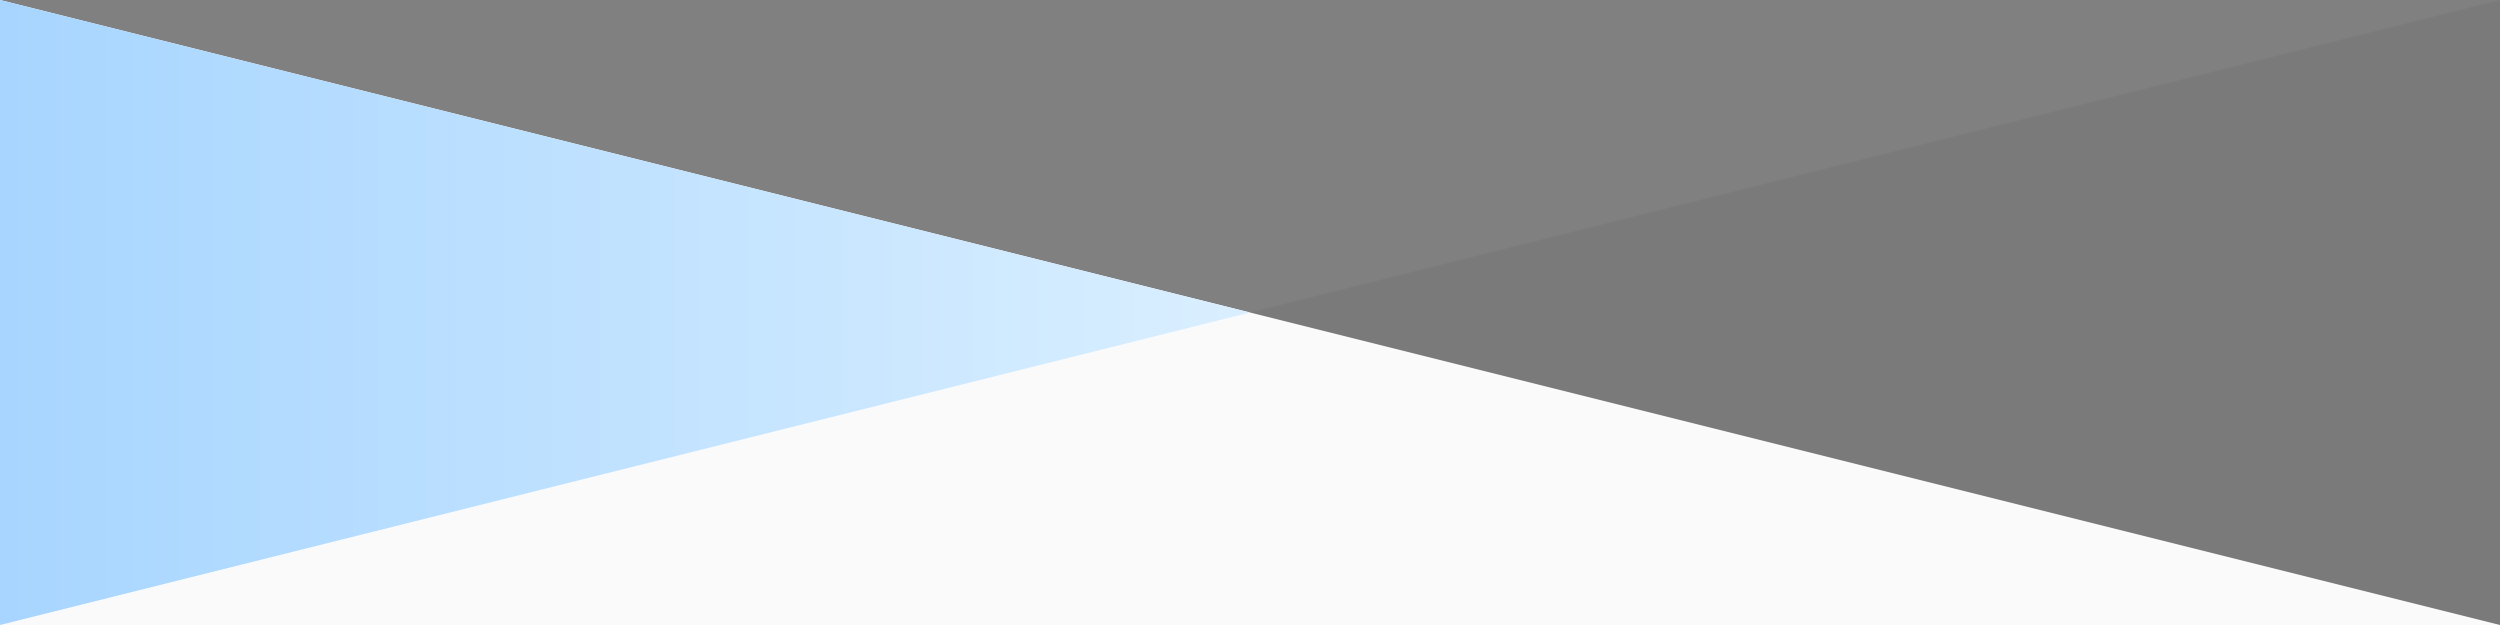 <svg xmlns="http://www.w3.org/2000/svg" viewBox="0 0 200 50" preserveAspectRatio="none">
  <rect x="0" y="0" width="200" height="50" fill="#808080" stroke="none"/>
  <title>header-divider</title>
  <defs>
    <linearGradient id="grad1" x1="0%" y1="0%" x2="100%" y2="0%">
      <stop offset="0%" style="stop-color:#a7d5ff;stop-opacity:1" />
      <stop offset="100%" style="stop-color:#daefff;stop-opacity:1" />
    </linearGradient>
  </defs>
  <polygon points="0 50 200 0 200 50 0 50" fill="#000" opacity="0.05"/>
  <polygon points="0 0 200 50 0 50 0 0" fill="#fafafa"/>
  <polygon points="0 0 100 25 0 50 0 0" fill="url(#grad1)"/>
</svg>

